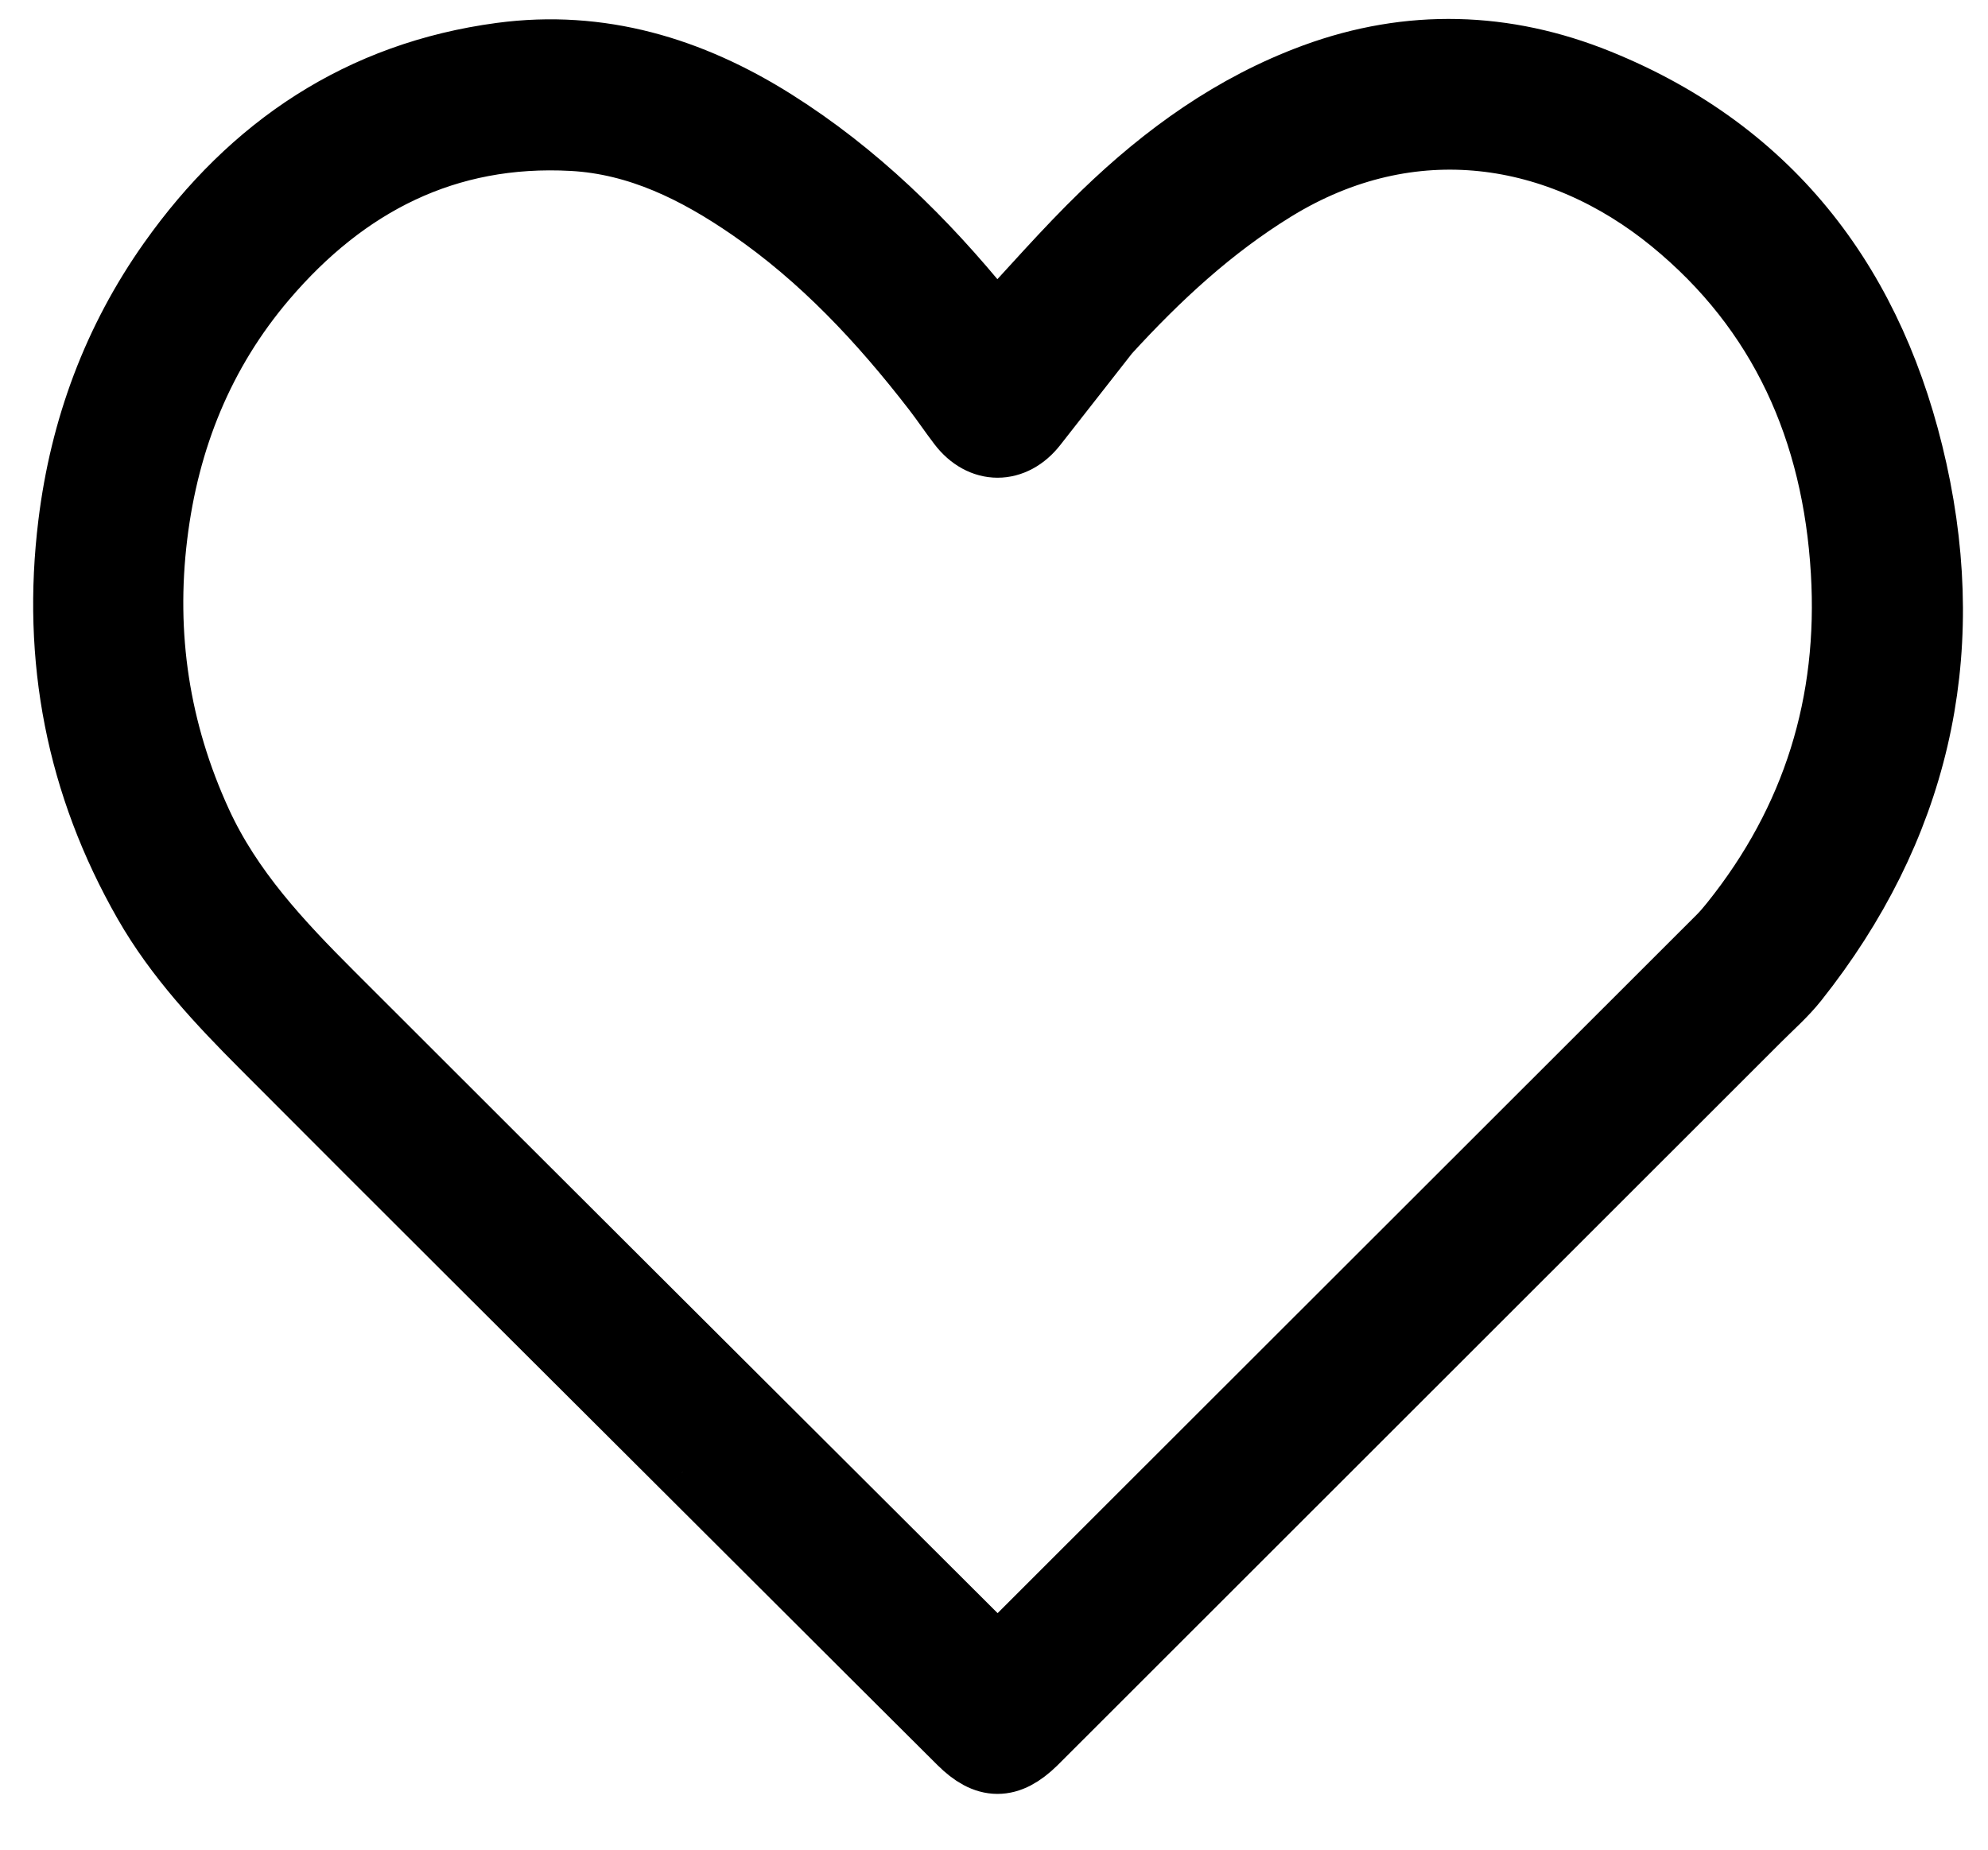 <svg version="1.1" id="Layer_1" xmlns="http://www.w3.org/2000/svg" xmlns:xlink="http://www.w3.org/1999/xlink" x="0px" y="0px"
	 width="100%" viewBox="-10 0 548 510" enable-background="new 0 0 528 497" xml:space="preserve">

<path fill="currentColor" opacity="1" stroke="currentColor"  stroke-width="20px"
	d="
M179.854,404.146 
	C140.807,365.17 101.941,326.513 63.254,287.677 
	C51.276,275.652 39.632,263.292 31.104,248.375 
	C12.632,216.061 5.984,181.433 10.512,144.589 
	C13.733,118.374 22.647,94.248 37.925,72.672 
	C60.131,41.314 89.752,21.381 128.256,16.231 
	C155.308,12.614 179.975,20.08 202.775,34.429 
	C225.297,48.603 243.994,66.978 260.68,87.53 
	C262.014,89.172 263.365,90.799 264.51,92.192 
	C274.816,81.177 284.483,69.966 295.081,59.717 
	C311.815,43.537 330.489,30.069 352.63,21.923 
	C378.701,12.332 404.814,13.204 430.127,23.435 
	C478.277,42.897 505.792,80.304 516.757,129.855 
	C528.13,181.253 517.1,228.213 484.204,269.652 
	C481.218,273.413 477.545,276.634 474.132,280.047 
	C408.263,345.897 342.385,411.737 276.509,477.58 
	C275.802,478.287 275.102,479.001 274.386,479.699 
	C267.652,486.258 262.206,486.277 255.474,479.583 
	C238.461,462.666 221.496,445.699 204.512,428.752 
	C196.376,420.633 188.24,412.514 179.854,404.146 
M294.43,90.952 
	C287.759,99.469 281.078,107.976 274.421,116.504 
	C268.993,123.458 260.933,123.468 255.555,116.444 
	C253.126,113.273 250.902,109.945 248.459,106.784 
	C233.722,87.714 217.395,70.223 197.429,56.481 
	C182.453,46.173 166.38,38.161 147.884,37.145 
	C112.662,35.21 84.556,49.802 62.163,76.057 
	C44.646,96.594 34.951,120.728 31.683,147.487 
	C28.294,175.236 32.324,201.769 43.997,227.245 
	C52.577,245.969 66.339,260.601 80.586,274.849 
	C140.678,334.945 200.877,394.934 261.044,454.955 
	C262.302,456.211 263.637,457.389 265.054,458.714 
	C266.16,457.665 267.011,456.894 267.823,456.083 
	C333.483,390.479 399.142,324.874 464.787,259.255 
	C466.078,257.965 467.263,256.558 468.405,255.132 
	C491.272,226.594 501.325,193.944 499.159,157.578 
	C496.835,118.547 482.17,85.15 451.55,60.127 
	C420.376,34.652 378.996,27.592 340.634,51.221 
	C323.282,61.909 308.559,75.5 294.43,90.952 
z"/>

</svg>